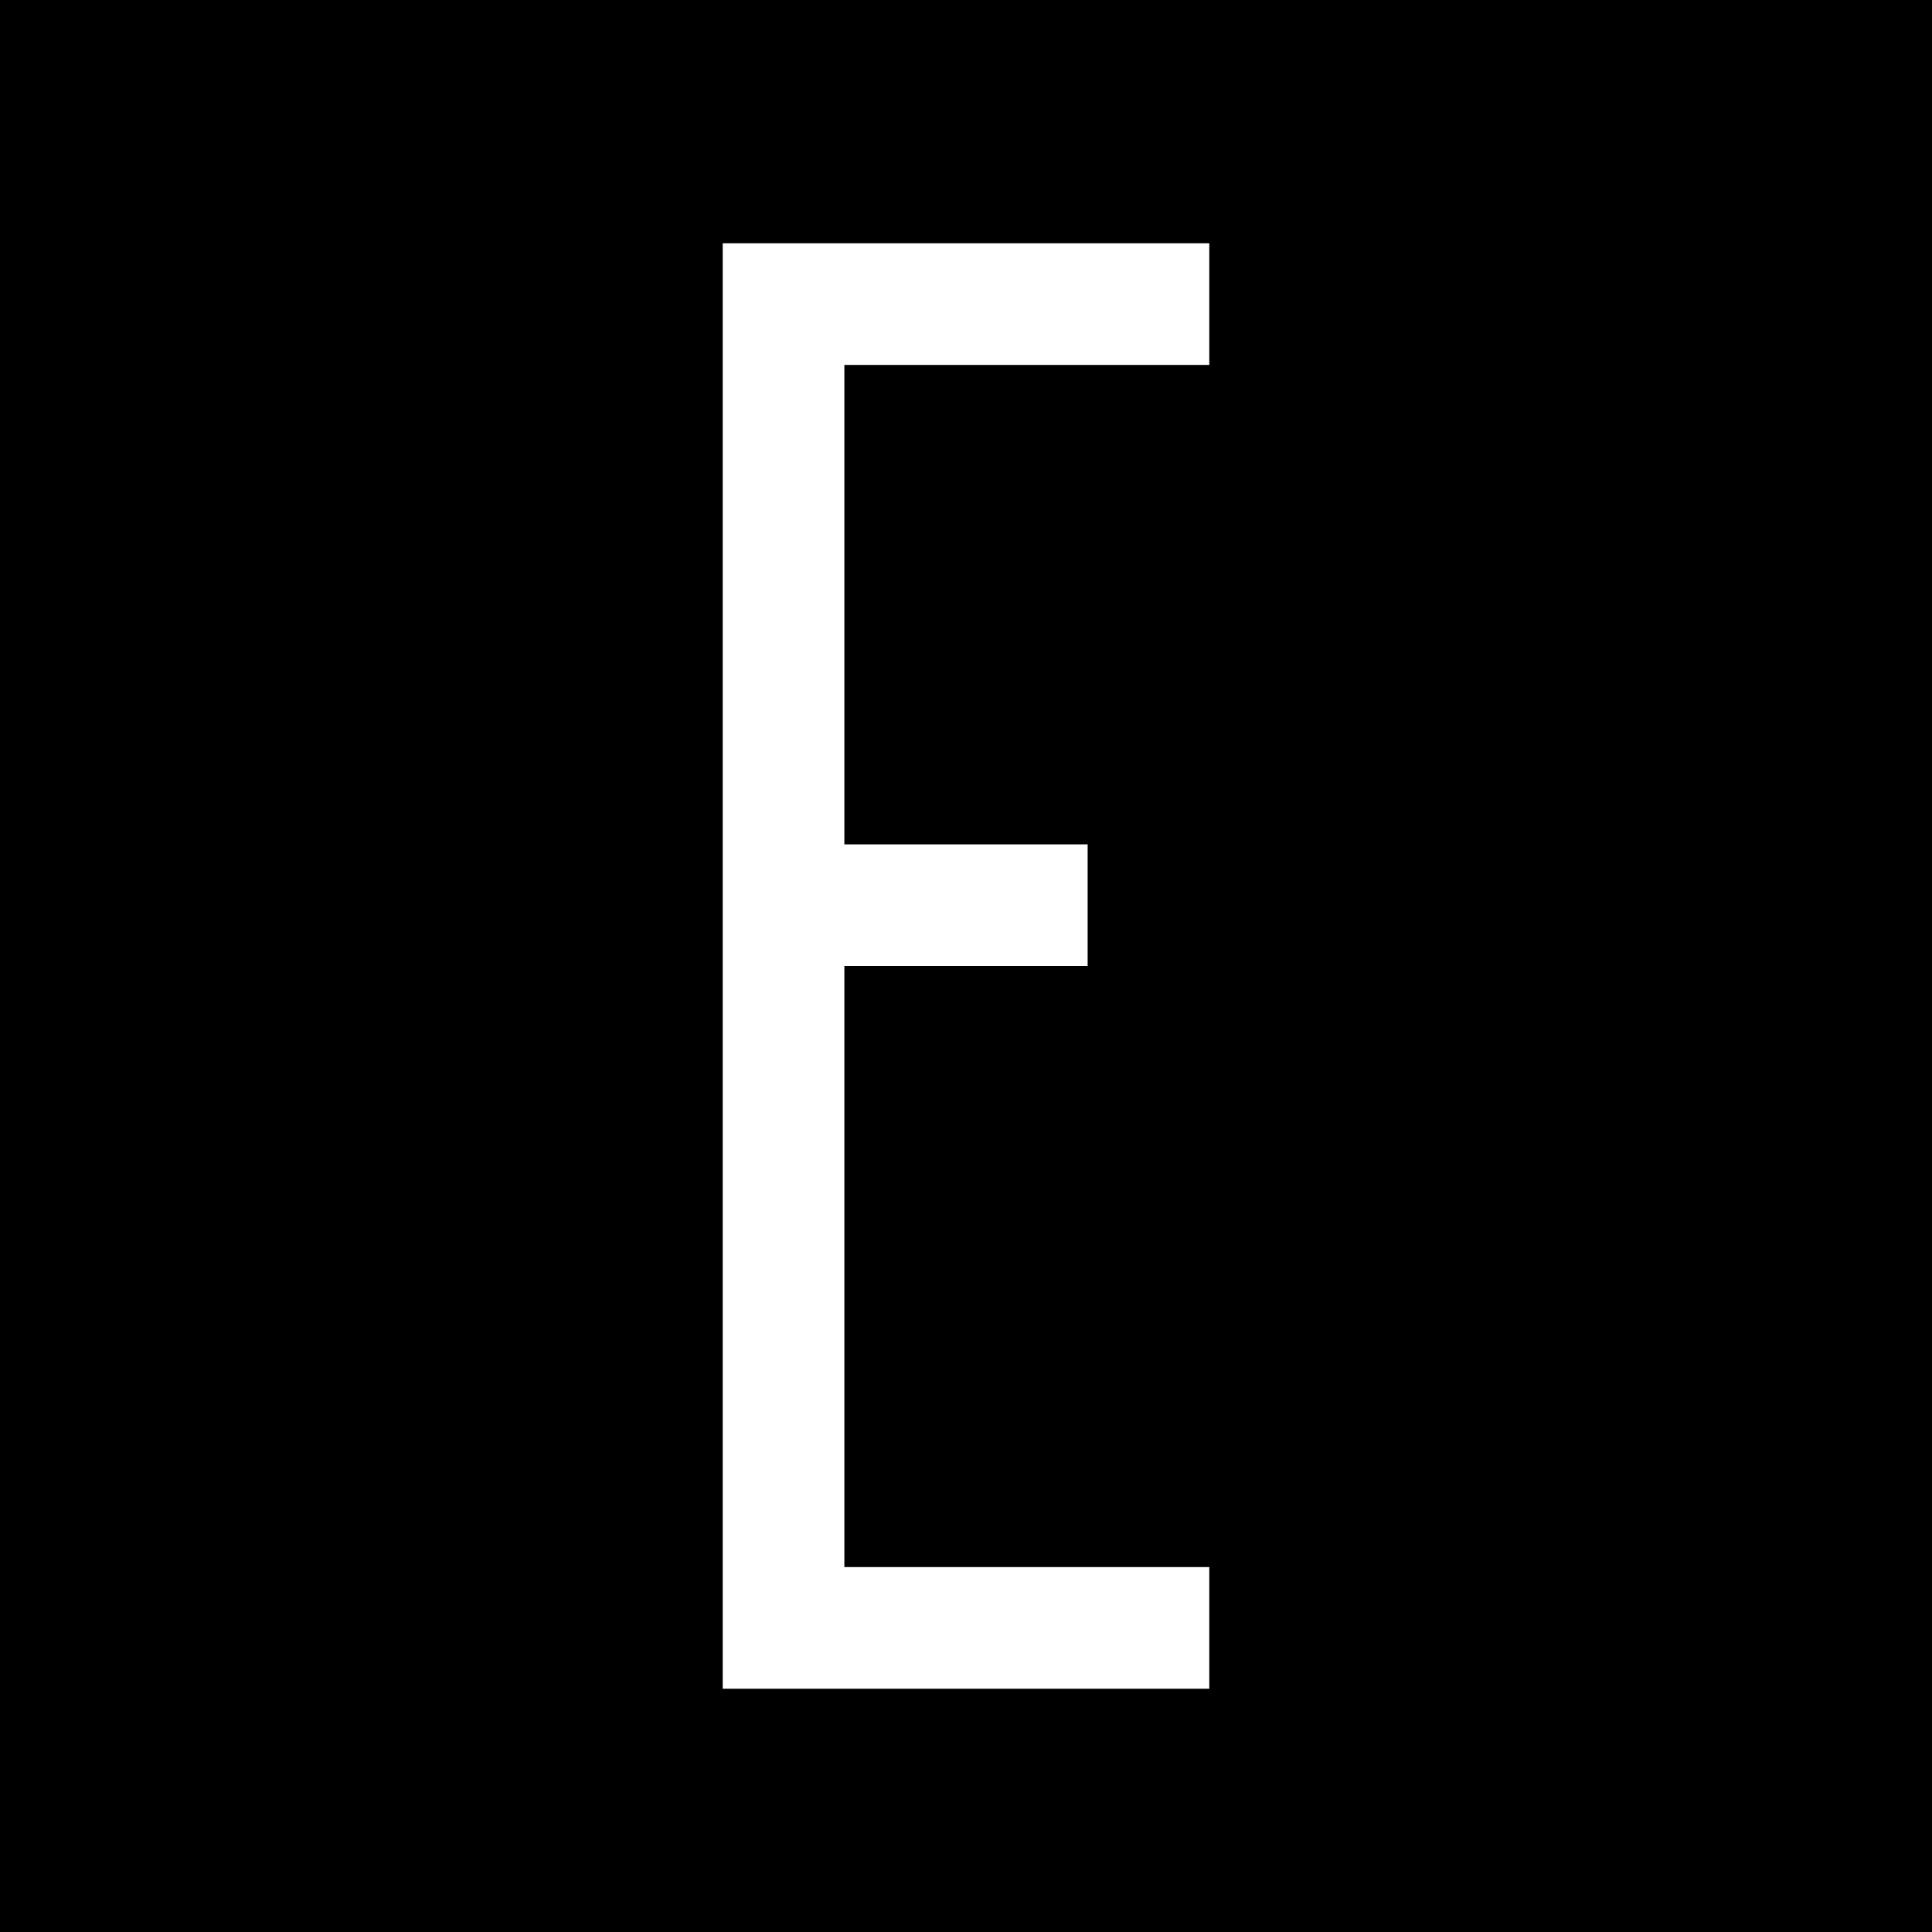 <?xml version="1.0" standalone="no"?>
<!DOCTYPE svg PUBLIC "-//W3C//DTD SVG 20010904//EN"
 "http://www.w3.org/TR/2001/REC-SVG-20010904/DTD/svg10.dtd">
<svg version="1.0" xmlns="http://www.w3.org/2000/svg"
 width="270pt" height="270pt" viewBox="0 0 270 270"
 preserveAspectRatio="xMidYMid meet">
<g transform="translate(0,270) scale(0.1,-0.1)"
fill="#000000" stroke="none">
<path d="M0 1350 l0 -1350 1350 0 1350 0 0 1350 0 1350 -1350 0 -1350 0 0
-1350z m1690 925 l0 -85 -255 0 -255 0 0 -335 0 -335 170 0 170 0 0 -85 0 -85
-170 0 -170 0 0 -420 0 -420 255 0 255 0 0 -85 0 -85 -340 0 -340 0 0 1010 0
1010 340 0 340 0 0 -85z"/>
</g>
</svg>
